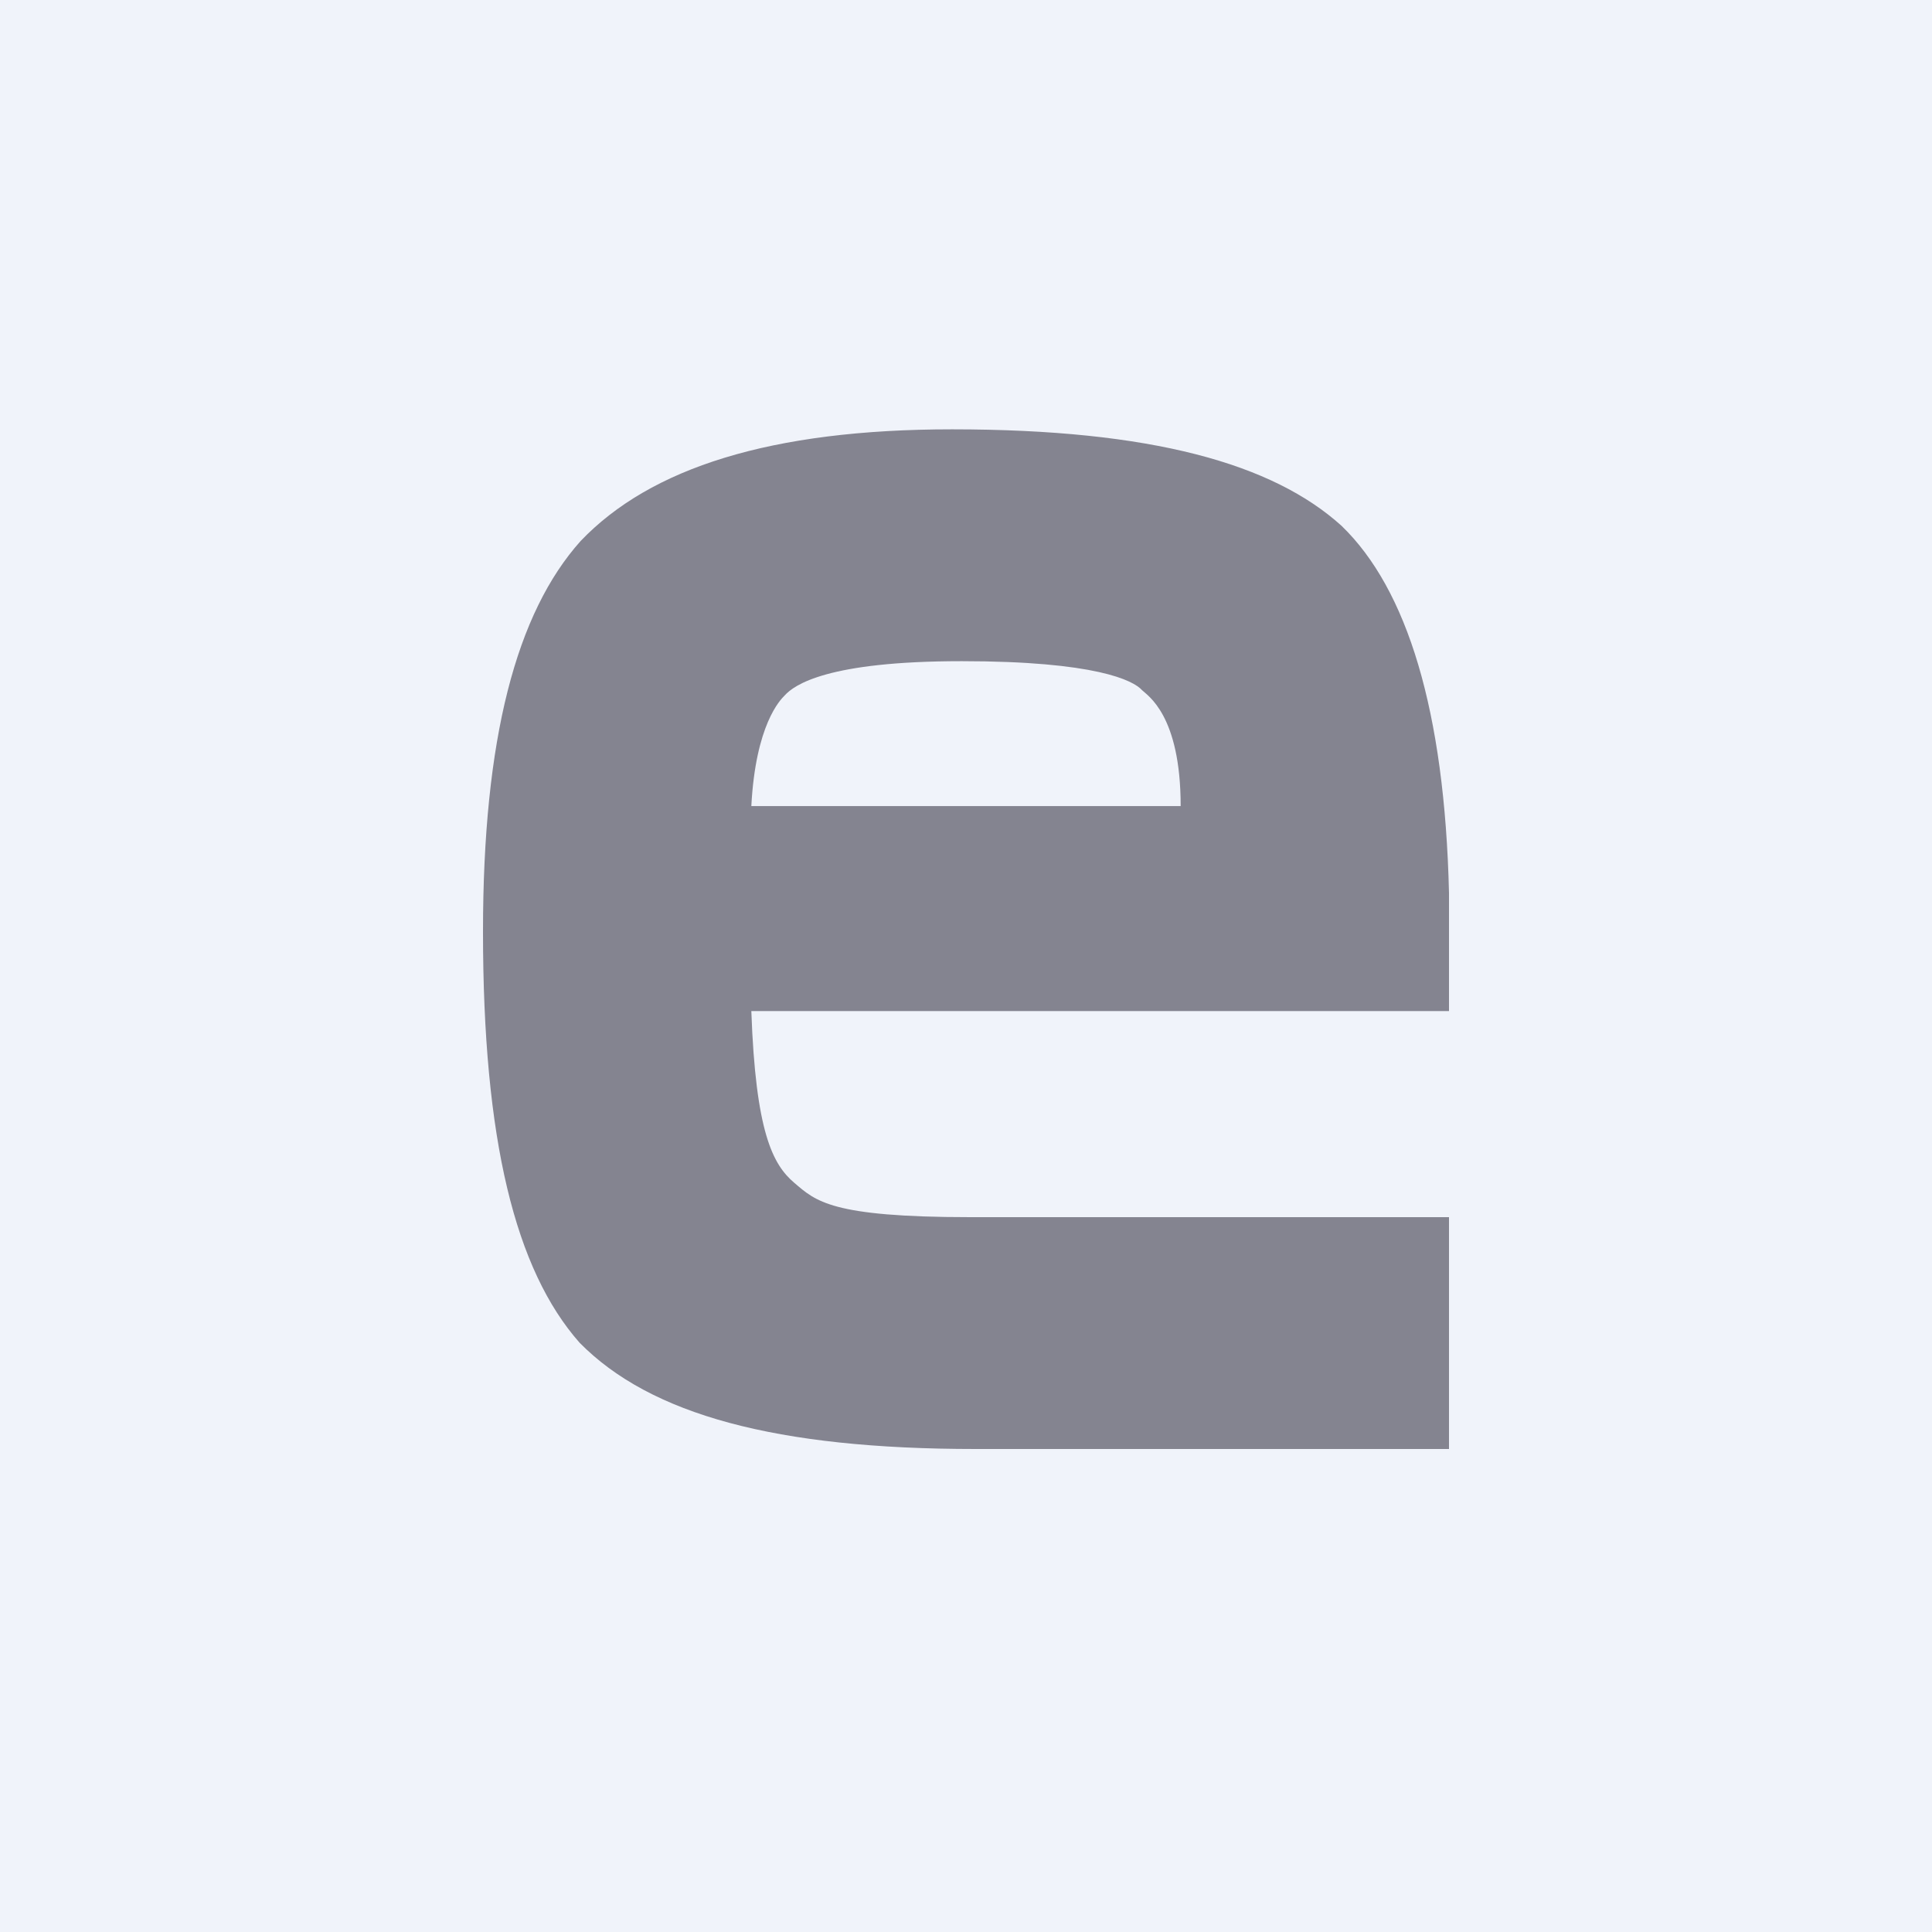 <svg xmlns="http://www.w3.org/2000/svg" viewBox="0 0 18 18"><path fill="#F0F3FA" d="M0 0h18v18H0z"/><path fill="#848490" d="M12.5 4.9c-.64-.58-1.77-.9-3.63-.9-1.69 0-2.81.36-3.46 1.04-.6.67-.91 1.84-.91 3.64 0 1.94.3 3.15.9 3.83.66.67 1.83.99 3.69.99h4.41v-2.16H9.04c-1.3 0-1.44-.15-1.64-.32-.2-.17-.36-.47-.4-1.6h6.5v-1.1c-.04-1.7-.39-2.83-1-3.42zM11 7.51H7c.04-.76.27-.99.31-1.03.09-.1.4-.32 1.65-.32s1.6.18 1.68.27c.05.05.36.23.36 1.08z"/></svg>
